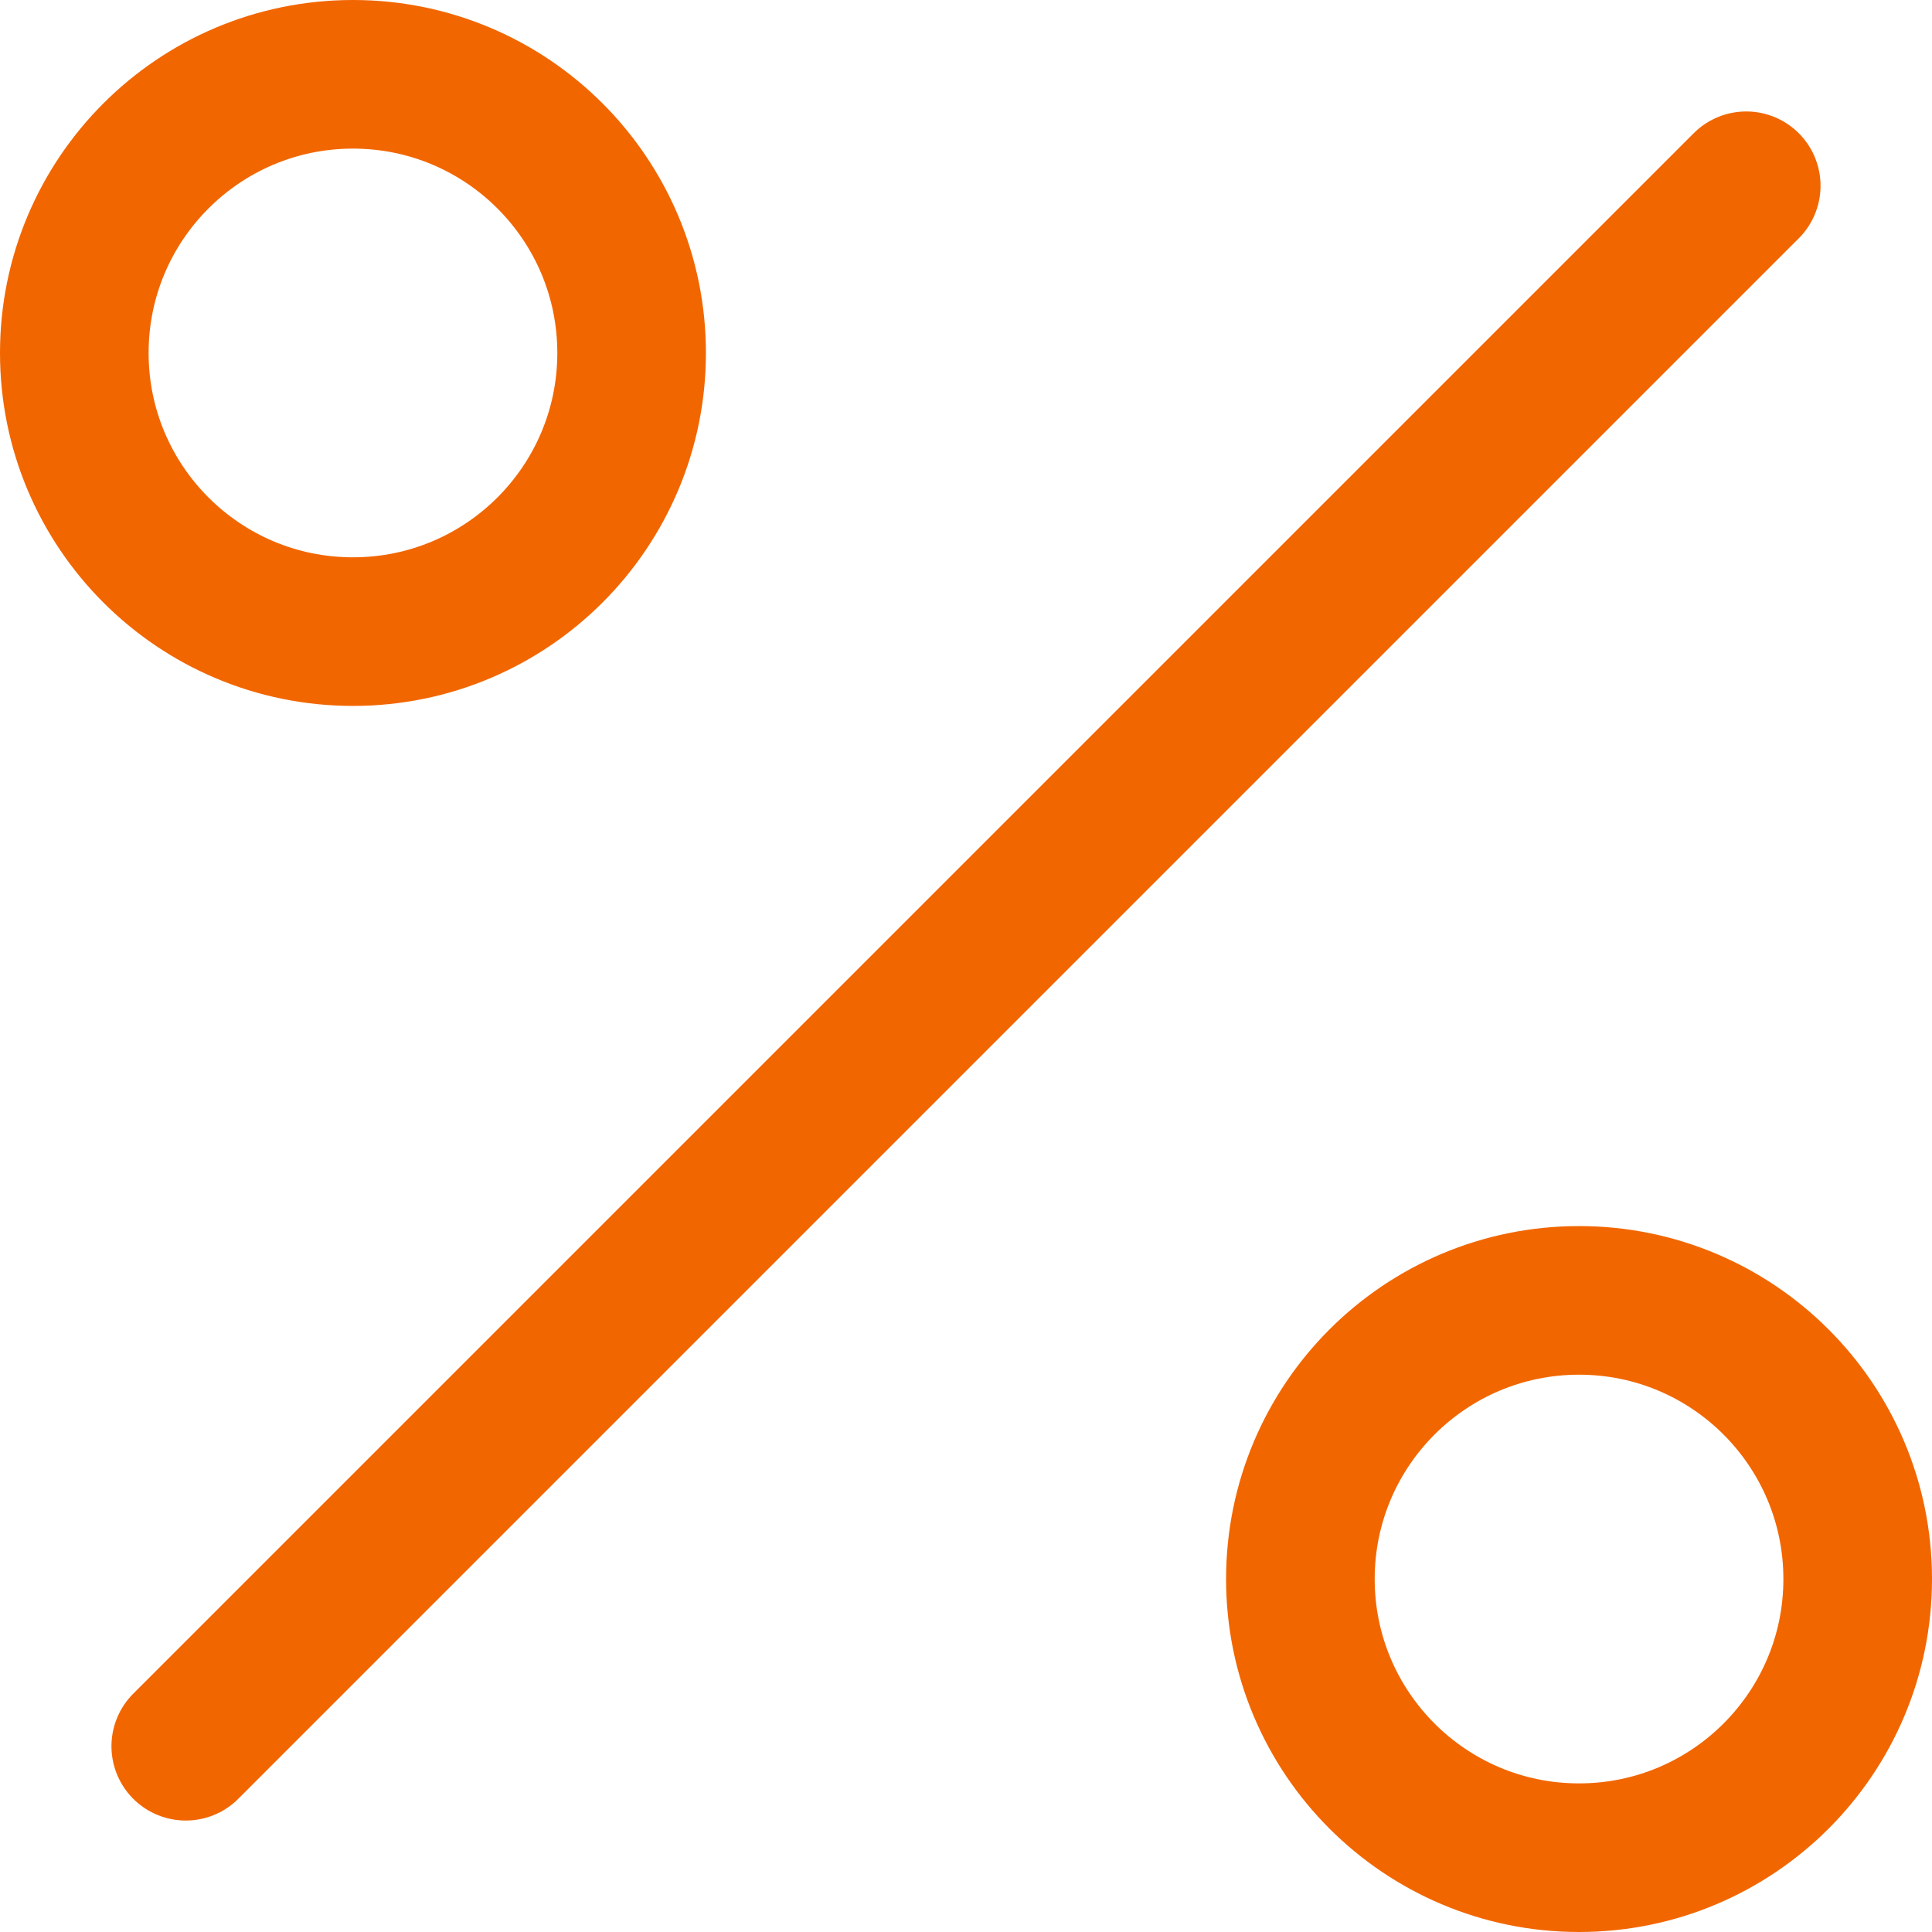 <svg width="26" height="26" viewBox="0 0 26 26" fill="none" xmlns="http://www.w3.org/2000/svg">
<path d="M23.5 2.5L2.5 23.5" stroke="#F26600" stroke-width="2" stroke-linecap="round" stroke-linejoin="round"/>
<path d="M4.75 8.5C6.821 8.5 8.5 6.821 8.5 4.75C8.5 2.679 6.821 1 4.75 1C2.679 1 1 2.679 1 4.75C1 6.821 2.679 8.5 4.75 8.5Z" stroke="#F26600" stroke-width="2" stroke-linecap="round" stroke-linejoin="round"/>
<path d="M21.25 25C23.321 25 25 23.321 25 21.25C25 19.179 23.321 17.5 21.25 17.5C19.179 17.5 17.5 19.179 17.5 21.25C17.5 23.321 19.179 25 21.25 25Z" stroke="#F26600" stroke-width="2" stroke-linecap="round" stroke-linejoin="round"/>
</svg>
